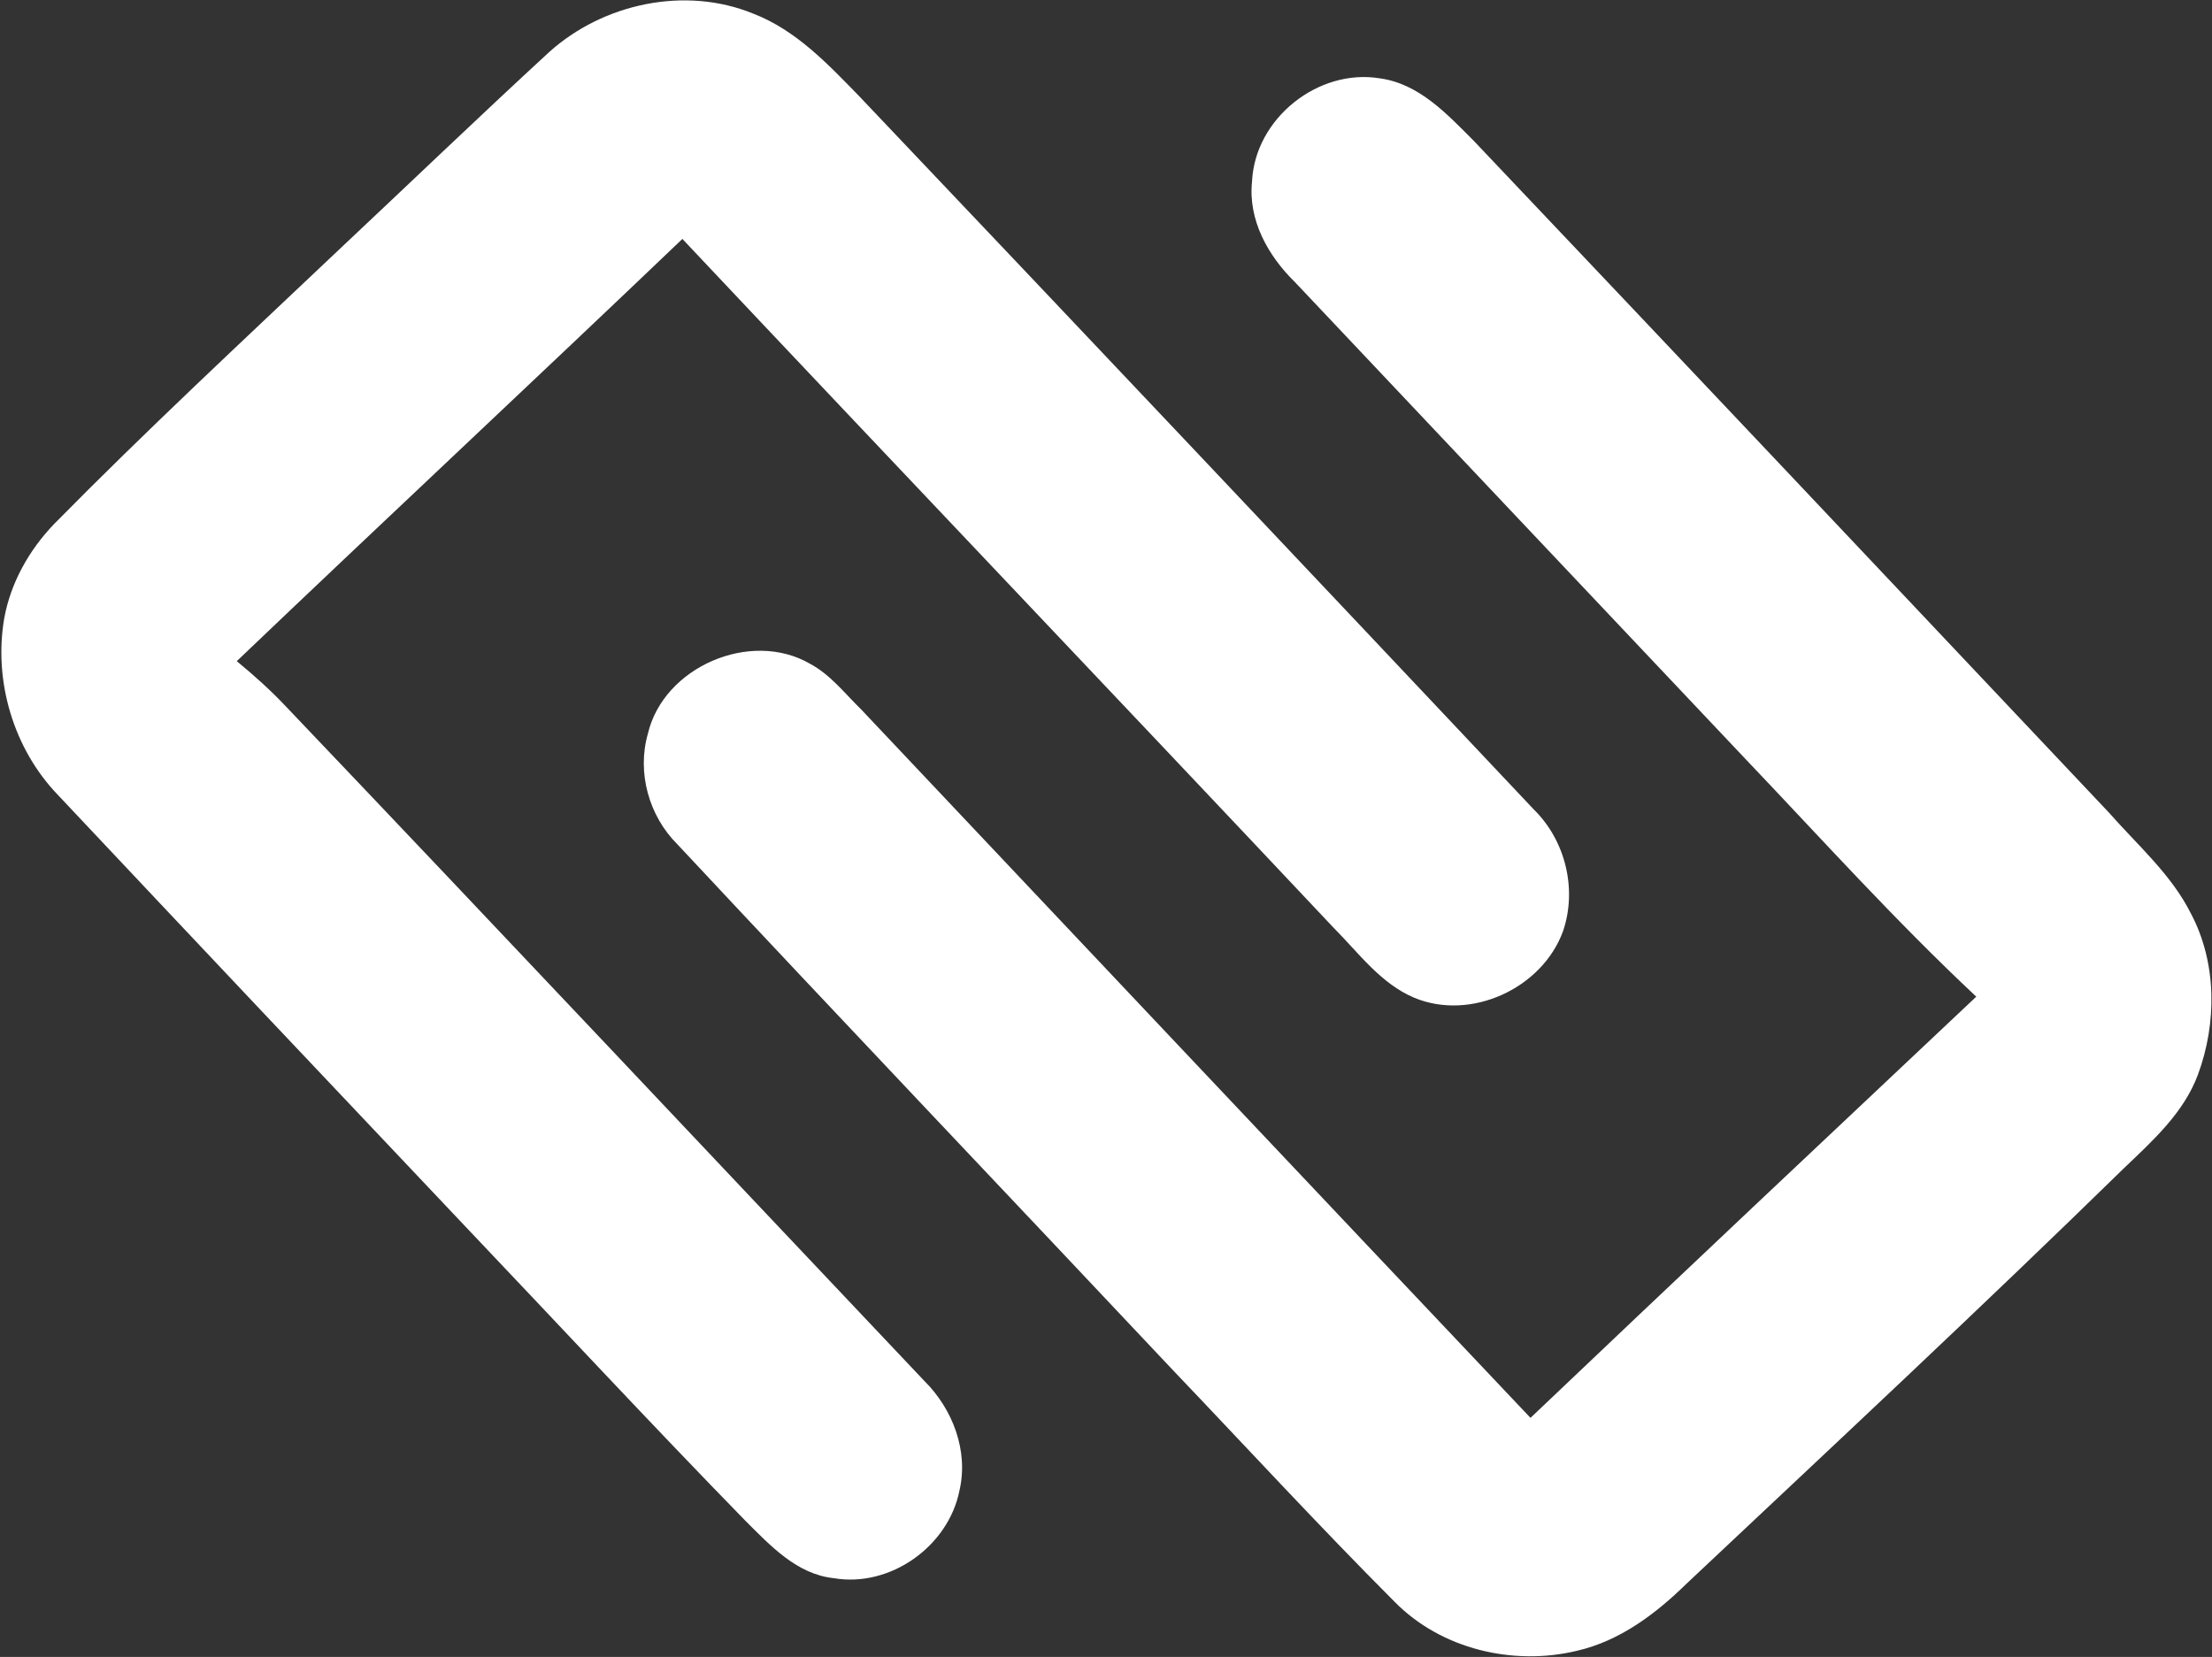 <svg version="1.2" xmlns="http://www.w3.org/2000/svg" viewBox="0 0 1507 1129" width="1507" height="1129">
	<rect x="0" y="0" width="1507" height="1129" fill="#333333" stroke="none"/>
	<title>final-usio-color-svg</title>
	<style>
		.s0 { fill: #ffffff } 
	</style>
	<g id="#ffcf06ff">
		<path id="Layer" class="s0" d="m853 123.6c2-42.8 45-77.2 87.2-70.2 26.7 3.7 45.7 24.4 63.8 42.5 144.5 152.3 288.6 305 432.7 457.7 19.5 22.2 42.5 42.1 55.9 68.8 17.8 33.6 17.8 74.7 4.8 109.9-9.7 26-30.7 44.9-50.3 63.6-97.9 95.7-198.2 189.2-298 283.1-21 20.6-45.5 39.1-74.7 45.8-43.5 10.5-92.6-1.1-124.3-33.4-51.4-51.5-100.7-105.1-151-157.8-112.4-119.5-225.5-238.3-337.5-358.2-19.5-19.3-27.8-49-20.2-75.5 10.7-45.5 70-71.1 110.5-47.6 14 7.5 23.7 20.3 34.9 31.2 151.9 160.9 303.8 321.9 455.9 482.6 100.9-96 202.3-191.5 303.7-287-54.9-51.4-105.3-107.4-157.2-161.9-102.4-108.3-204.7-216.7-307.1-325.1-18.2-17.8-31.9-42.2-29.1-68.5z"/>
	</g>
	<g id="#040707ff">
		<path id="Layer" class="s0" d="m374 35.6c36.9-33.3 92.8-45.3 139.2-26.3 29.1 11.2 51 34.5 72.3 56.4 153.5 161.6 306.6 323.7 459.5 485.9 21.5 21.1 29.6 54.2 19.9 82.8-14.1 39-62.8 61.6-101.5 45.4-22.7-9.6-37.6-30.3-54.6-47.4-147.6-156.8-296.2-312.8-443.9-469.6-100.8 96.3-202.7 191.4-303.6 287.7 11.9 9.8 23.3 20 33.8 31.2 145.4 152.6 289.9 306.3 434.8 459.4 19.2 19.1 30 47.5 23.8 74.4-7.5 38.1-47.2 66.5-85.9 59.8-24.9-2.7-42.8-22-59.6-38.7-64.8-66.4-128-134.5-192-201.8-92.4-97.6-184.7-195.3-276.7-293.1-30.3-31.4-44-77.7-36.6-120.5 4.4-24.2 17-46.5 33.9-64.1 62.7-63.7 128.3-124.6 193.2-186.1 48-45.1 95.6-90.8 144-135.4z"/>
	</g>
</svg>